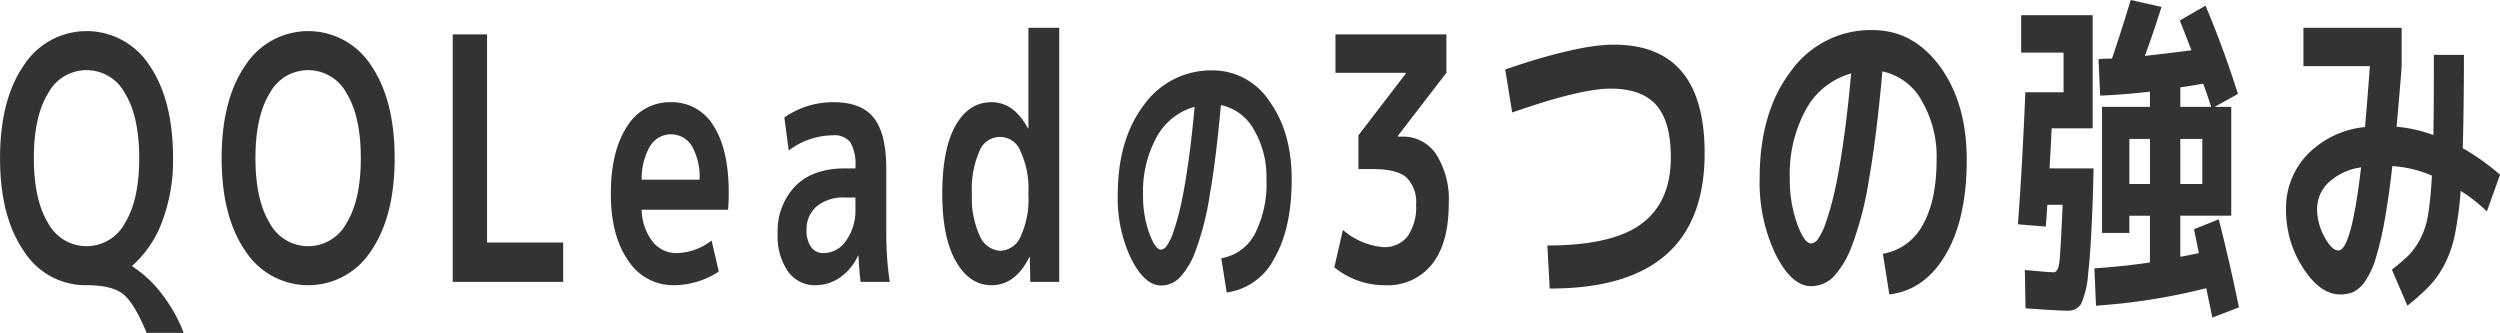 <svg xmlns="http://www.w3.org/2000/svg" width="368.937" height="49.12" viewBox="0 0 368.937 49.12">
  <defs>
    <style>
      .cls-1 {
        fill: #333;
        fill-rule: evenodd;
      }
    </style>
  </defs>
  <path id="about_sec4_title.svg" class="cls-1" d="M603.074,3804.05a25.716,25.716,0,0,0,1.589-9.3q0-8.6-3.469-13.67a11.032,11.032,0,0,0-18.577,0q-3.486,5.07-3.486,13.67t3.486,13.67a10.779,10.779,0,0,0,9.3,5.08q3.692,0,5.349,1.29c1.105,0.86,2.273,2.78,3.5,5.74h5.468a22.441,22.441,0,0,0-3.247-5.76,17.2,17.2,0,0,0-4.341-4.06v-0.09A16.116,16.116,0,0,0,603.074,3804.05Zm-18.953-9.3q0-6.15,2.1-9.57a6.417,6.417,0,0,1,11.348,0q2.1,3.42,2.1,9.57t-2.1,9.57a6.417,6.417,0,0,1-11.348,0Q584.122,3800.9,584.121,3794.75Zm27.712,0q0,8.6,3.487,13.67a11.031,11.031,0,0,0,18.576,0q3.469-5.085,3.469-13.67t-3.469-13.67a11.031,11.031,0,0,0-18.576,0Q611.833,3786.15,611.833,3794.75Zm4.99,0q0-6.15,2.1-9.57a6.417,6.417,0,0,1,11.348,0q2.1,3.42,2.1,9.57t-2.1,9.57a6.417,6.417,0,0,1-11.348,0Q616.824,3800.9,616.823,3794.75Zm29.113-18.26v36.52h16.3v-5.81H651v-30.71h-5.059Zm29.132,16.47a3.61,3.61,0,0,1,6.152-.02,9.365,9.365,0,0,1,1.145,4.98h-8.544A9.563,9.563,0,0,1,675.068,3792.96Zm11.5,9.4q0.1-1.215.1-2.49,0-6.435-2.256-9.91a7.143,7.143,0,0,0-6.323-3.47,7.356,7.356,0,0,0-6.443,3.62q-2.376,3.615-2.375,9.91,0,6.2,2.563,9.84a7.865,7.865,0,0,0,6.7,3.64,12.17,12.17,0,0,0,6.665-2.01l-1.059-4.58a8.793,8.793,0,0,1-5.161,1.85,4.438,4.438,0,0,1-3.572-1.73,7.908,7.908,0,0,1-1.589-4.67H686.57Zm8.308-13.62,0.649,4.88a10.879,10.879,0,0,1,6.494-2.24,2.974,2.974,0,0,1,2.615,1.05,6.741,6.741,0,0,1,.735,3.68v0.15h-1.5q-4.819,0-7.4,2.64a9.548,9.548,0,0,0-2.58,6.98,9.11,9.11,0,0,0,1.521,5.59,4.85,4.85,0,0,0,4.084,2.03,6.245,6.245,0,0,0,3.606-1.15,8,8,0,0,0,2.649-3.2h0.068c0.069,1.47.171,2.75,0.308,3.86h4.307a47.026,47.026,0,0,1-.513-6.98v-9.67q0-5.175-1.812-7.52c-1.208-1.56-3.2-2.35-5.981-2.35a12.636,12.636,0,0,0-7.246,2.25h0Zm4.751,13.14a6.136,6.136,0,0,1,4.238-1.32h1.5v1.71a7.633,7.633,0,0,1-1.367,4.64,4.061,4.061,0,0,1-3.35,1.85,2.15,2.15,0,0,1-1.828-.9,4.16,4.16,0,0,1-.667-2.52A4.41,4.41,0,0,1,699.629,3801.88Zm31.266-26.37v14.84h-0.068q-2.085-3.855-5.366-3.86-3.384,0-5.332,3.47c-1.3,2.31-1.948,5.67-1.948,10.06q0,6.45,2.016,9.96,2.016,3.525,5.264,3.52c2.347,0,4.2-1.39,5.571-4.15H731.1l0.068,3.66h4.272v-37.5H730.9Zm-7.229,18.21a3.235,3.235,0,0,1,6.084.07,13,13,0,0,1,1.145,5.99v0.48a12.868,12.868,0,0,1-1.145,6.03,3.393,3.393,0,0,1-2.99,2.13,3.475,3.475,0,0,1-3.025-2.17,13.314,13.314,0,0,1-1.179-6.23A13.926,13.926,0,0,1,723.666,3793.72Zm36.489,20.85a9.233,9.233,0,0,0,6.992-4.97q2.6-4.425,2.6-11.73,0-7.005-3.3-11.54a9.969,9.969,0,0,0-8.355-4.53,12.148,12.148,0,0,0-10.135,5.08q-3.876,5.085-3.876,13.25a20.7,20.7,0,0,0,2,9.52q2,3.885,4.378,3.89a3.871,3.871,0,0,0,2.713-1.11,11.334,11.334,0,0,0,2.355-3.91,41.5,41.5,0,0,0,2.11-8.21q0.948-5.385,1.665-13.39a7.267,7.267,0,0,1,4.852,3.59,13.742,13.742,0,0,1,1.866,7.36,16.184,16.184,0,0,1-1.722,8.08,6.884,6.884,0,0,1-4.938,3.57Zm-5.713-18.87q-0.546,3.78-1.077,6.09a34.662,34.662,0,0,1-1.076,3.84,7.855,7.855,0,0,1-.991,2.07,1.18,1.18,0,0,1-.847.55q-0.833,0-1.737-2.46a16.363,16.363,0,0,1-.9-5.66,16.6,16.6,0,0,1,2.024-8.53,9.171,9.171,0,0,1,5.584-4.43Q754.988,3791.925,754.442,3795.7Zm21.764-13.55H786.6v0.1l-7.007,9.13v4.98h2.12q3.554,0,4.973,1.24a5.119,5.119,0,0,1,1.418,4.03,7.448,7.448,0,0,1-1.247,4.64,4.261,4.261,0,0,1-3.572,1.61,10.439,10.439,0,0,1-5.982-2.54l-1.264,5.52a11.746,11.746,0,0,0,7.451,2.64,8.338,8.338,0,0,0,6.99-3.13q2.443-3.12,2.444-8.88a12.486,12.486,0,0,0-1.846-7.3,5.854,5.854,0,0,0-5.059-2.62H785.4v-0.09l7.178-9.33v-5.66H776.206v5.66Zm40.605,2.34c3.076,0,5.326.82,6.751,2.44s2.136,4.2,2.136,7.72q0,6.54-4.29,9.76t-13.928,3.23l0.342,6.35q22.866,0.045,22.866-19.98,0-16.005-13.4-16.01-5.332,0-16.03,3.66l1.025,6.35q10.117-3.525,14.526-3.52h0Zm41.139,30.37q5.229-.63,8.322-5.9t3.094-13.97q0-8.355-3.931-13.74t-9.946-5.4a14.463,14.463,0,0,0-12.066,6.06q-4.614,6.045-4.614,15.77a24.588,24.588,0,0,0,2.376,11.32c1.583,3.1,3.32,4.64,5.212,4.64a4.646,4.646,0,0,0,3.23-1.31,13.652,13.652,0,0,0,2.8-4.67,49.127,49.127,0,0,0,2.512-9.76q1.128-6.42,1.982-15.95a8.63,8.63,0,0,1,5.777,4.28,16.322,16.322,0,0,1,2.221,8.76c0,4.04-.683,7.24-2.05,9.62a8.219,8.219,0,0,1-5.879,4.25Zm-6.8-22.46q-0.649,4.5-1.282,7.25a40.584,40.584,0,0,1-1.282,4.57,9.455,9.455,0,0,1-1.179,2.47,1.428,1.428,0,0,1-1.008.65c-0.661,0-1.35-.97-2.068-2.93a19.4,19.4,0,0,1-1.077-6.73,19.758,19.758,0,0,1,2.41-10.16,10.921,10.921,0,0,1,6.648-5.27C851.968,3786.02,851.581,3789.41,851.148,3792.4Zm52.984-.49v6.65h-3.247v-6.65h3.247Zm-7.724,6.65h-3.042v-6.65h3.042v6.65Zm4.477-14.26q1.128-.15,3.384-0.54,0.821,2.295,1.162,3.42h-4.546v-2.88ZM877.4,3773.65v5.52h6.255v5.86h-5.64q-0.444,10.74-1.094,19.48l4.1,0.34c0.068-.68.148-1.75,0.239-3.22h2.256q-0.308,7.275-.5,8.62c-0.126.9-.411,1.34-0.855,1.34s-1.852-.11-4.221-0.34l0.1,5.66q4.785,0.345,6.187.35a2.213,2.213,0,0,0,2-.98,12.993,12.993,0,0,0,1.06-4.57q0.428-3.585.7-11.59l0.1-3.86h-6.494c0.114-2.12.216-4.08,0.308-5.91h6.049v-16.7H877.4Zm26.216,35.11q-1.812.39-2.735,0.54v-6.06h7.52v-16.06h-2.461l3.452-1.91q-2.12-6.69-4.785-13.03l-3.794,2.19q1.572,4.005,1.709,4.4-2.119.285-6.87,0.83,1.059-2.835,2.461-7.23l-4.546-1.02c-0.957,3.15-1.88,6.04-2.769,8.64-0.228,0-.564.01-1.008,0.02s-0.769.05-.974,0.08l0.239,5.37c2.37-.1,4.82-0.29,7.349-0.59v2.25h-7.075v18.6h4.033v-2.54h3.042v6.89q-3.351.54-8.2,0.88l0.239,5.51a91.016,91.016,0,0,0,16.27-2.58c0.113,0.55.273,1.31,0.478,2.29s0.342,1.66.41,2.05l3.931-1.51q-1.368-6.735-2.974-12.99l-3.657,1.46c0.159,0.75.4,1.93,0.718,3.52h0Zm25.243-27.59c-0.205,2.87-.445,5.86-0.718,8.99a13.656,13.656,0,0,0-8.545,4.1,11.385,11.385,0,0,0-3.11,8.01,15.6,15.6,0,0,0,2.529,8.71q2.529,3.885,5.435,3.88a4.791,4.791,0,0,0,2.033-.39,4.717,4.717,0,0,0,1.692-1.58,12.063,12.063,0,0,0,1.521-3.27,46.816,46.816,0,0,0,1.3-5.47q0.631-3.405,1.179-8.23a17.507,17.507,0,0,1,5.845,1.41q-0.206,3.48-.547,5.62a11.8,11.8,0,0,1-1.162,3.69,10.243,10.243,0,0,1-1.675,2.39,30.205,30.205,0,0,1-2.529,2.17l2.29,5.32a35.211,35.211,0,0,0,3.247-2.9,14.256,14.256,0,0,0,2.222-3.17,16.91,16.91,0,0,0,1.555-4.5,53.559,53.559,0,0,0,.837-6.37,23.121,23.121,0,0,1,3.863,3.03l1.948-5.42a34.837,34.837,0,0,0-5.5-3.91q0.171-6.345.171-13.77H938.3q0,8.55-.068,11.82a21.511,21.511,0,0,0-5.435-1.22c0.388-4.27.638-7.24,0.752-8.94v-5.66H919.053v5.66h9.81Zm-4.649,27.2c-0.661,0-1.35-.68-2.068-2.03a8.614,8.614,0,0,1-1.076-4.07,5.393,5.393,0,0,1,1.658-3.89,8.855,8.855,0,0,1,4.836-2.27q-1.435,12.27-3.35,12.26h0Z" transform="translate(-579.125 -3771.41)"/>
</svg>
